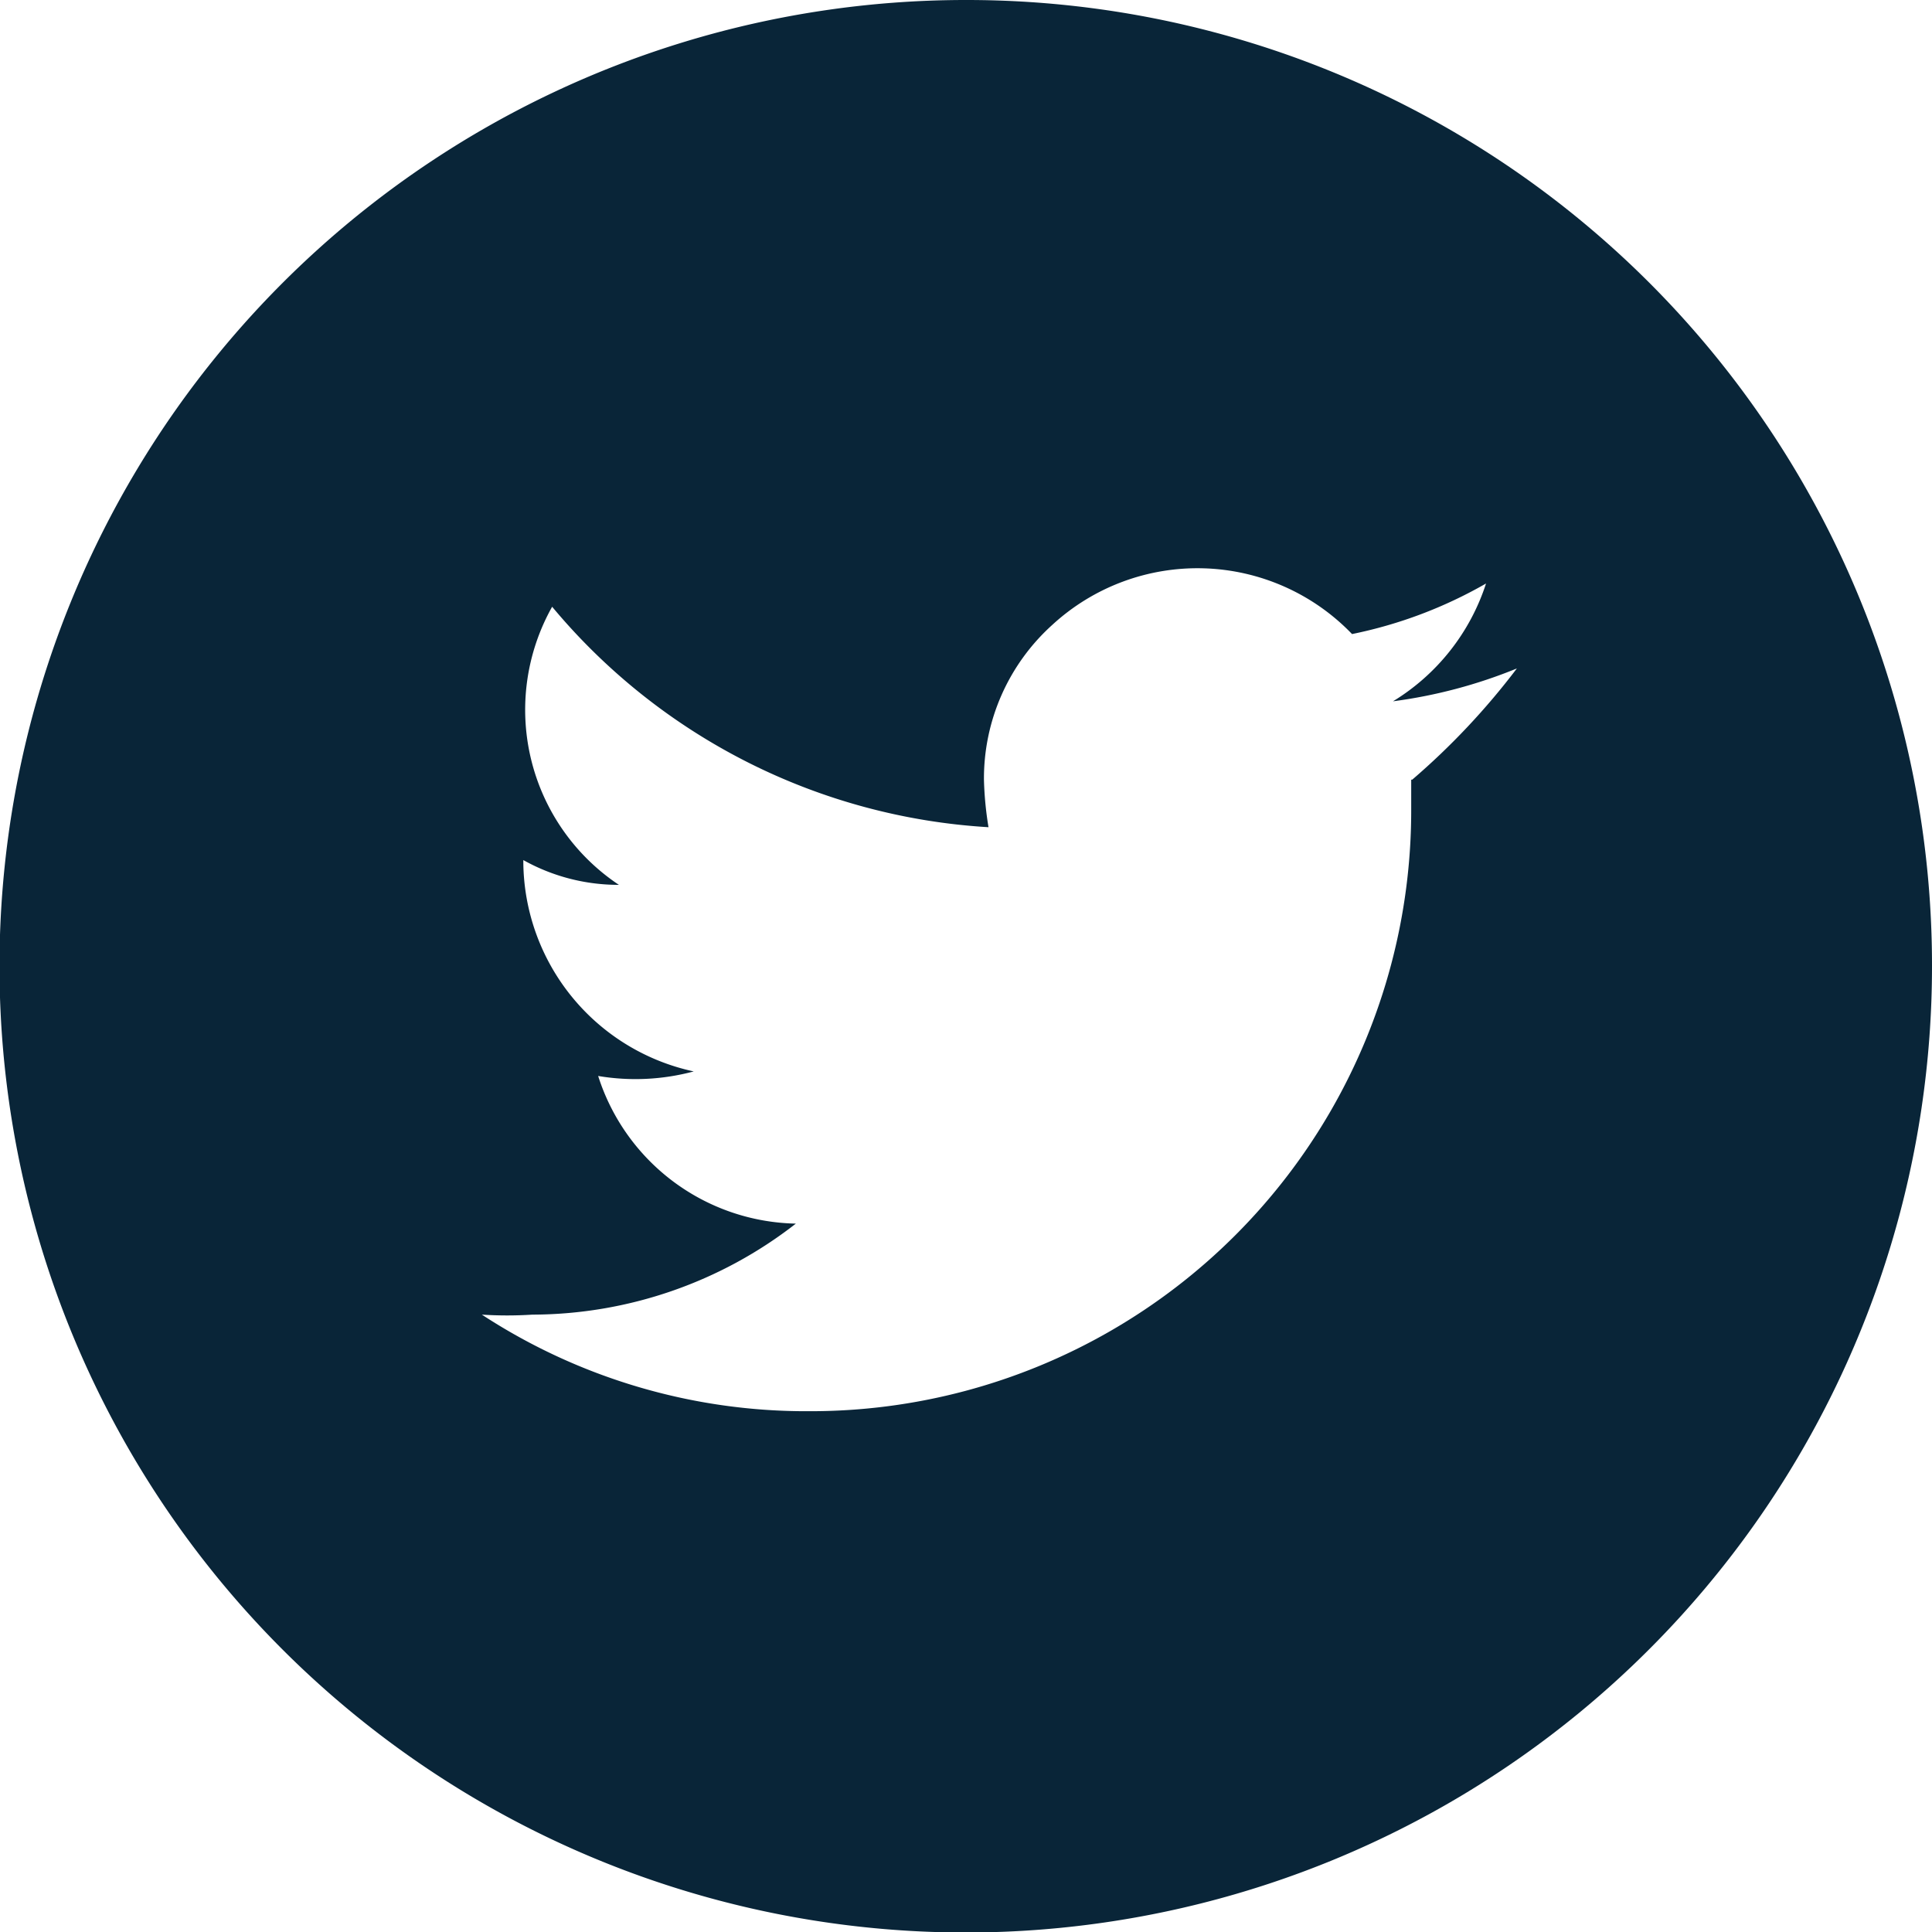<svg xmlns="http://www.w3.org/2000/svg" width="38.21" height="38.21" viewBox="0 0 38.21 38.21">
  <defs>
    <style>
      .b9ba418b-febb-42fb-a269-2f40d8e6d350 {
        fill: #092538;
      }
    </style>
  </defs>
  <g id="bd98eec8-0618-4c39-a17a-d5bd6dc0a661" data-name="Layer 2">
    <g id="f84614fa-0470-4c6a-ad43-18df8a698735" data-name="art">
      <path class="b9ba418b-febb-42fb-a269-2f40d8e6d350" d="M27.91,15.42V16A11.88,11.88,0,0,1,16,27.91,11.72,11.72,0,0,1,9.53,26a7.79,7.79,0,0,0,1,0,8.51,8.51,0,0,0,5.21-1.8,4.19,4.19,0,0,1-3.91-2.92,4.44,4.44,0,0,0,1.89-.09,4.27,4.27,0,0,1-3.37-4.13v-.05a3.85,3.85,0,0,0,1.89.49A4.16,4.16,0,0,1,10.92,12a12.17,12.17,0,0,0,8.63,4.36,6.82,6.82,0,0,1-.09-.94,4.09,4.09,0,0,1,1.35-3.06,4.24,4.24,0,0,1,5.93.18,8.86,8.86,0,0,0,2.65-1,4.27,4.27,0,0,1-1.84,2.33A9.87,9.87,0,0,0,30,13.22a14.18,14.18,0,0,1-2.07,2.2M19.1,0A19.11,19.11,0,1,0,38.21,19.1,19.09,19.09,0,0,0,19.1,0"/>
    </g>
  </g>
</svg>
